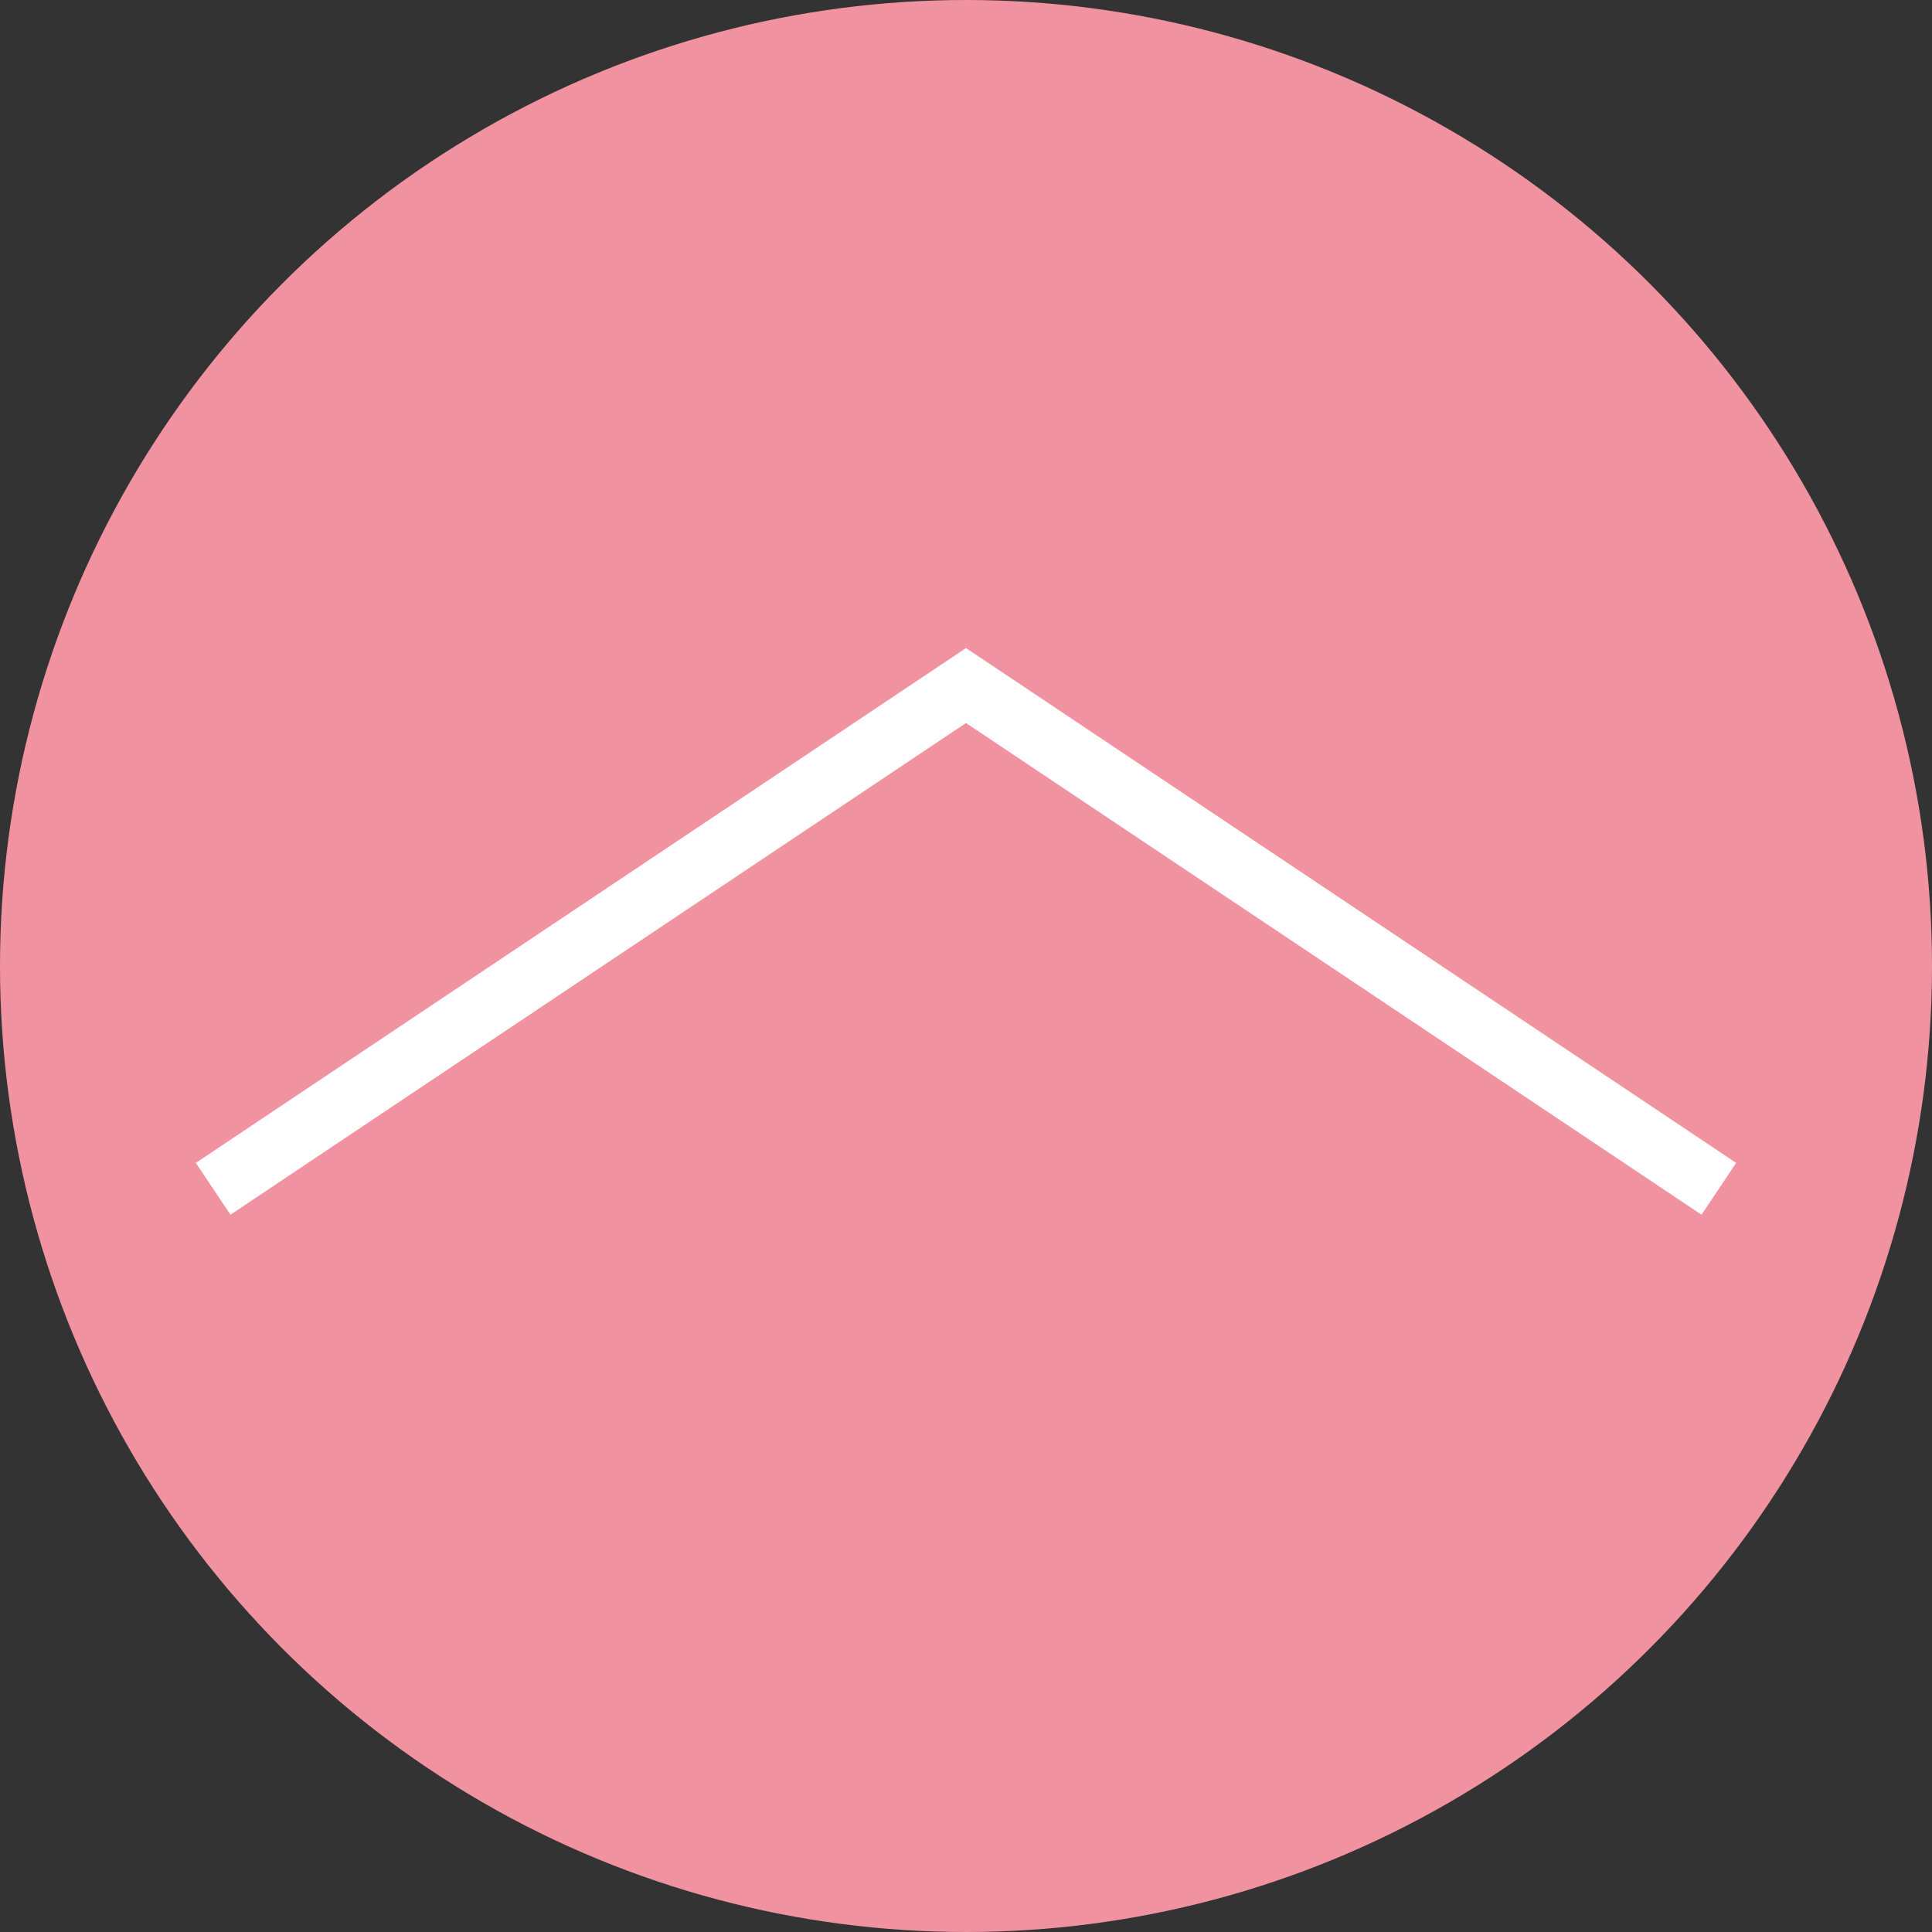 <svg xmlns="http://www.w3.org/2000/svg" viewBox="0 0 62 62" width="62" height="62"><rect x="0" y="0" width="62" height="62" fill="#333333" stroke="none"/><defs><style>.cls-1{fill:#f192a0;}.cls-2{fill:none;stroke:#fff;stroke-miterlimit:10;stroke-width:2px;}</style></defs><title>アセット 1</title><g id="レイヤー_2" data-name="レイヤー 2"><g id="フッター"><circle class="cls-1" cx="31" cy="31" r="31"/><path class="cls-2" d="M6.84,38.15,31,22,55.16,38.15"/></g></g></svg>
